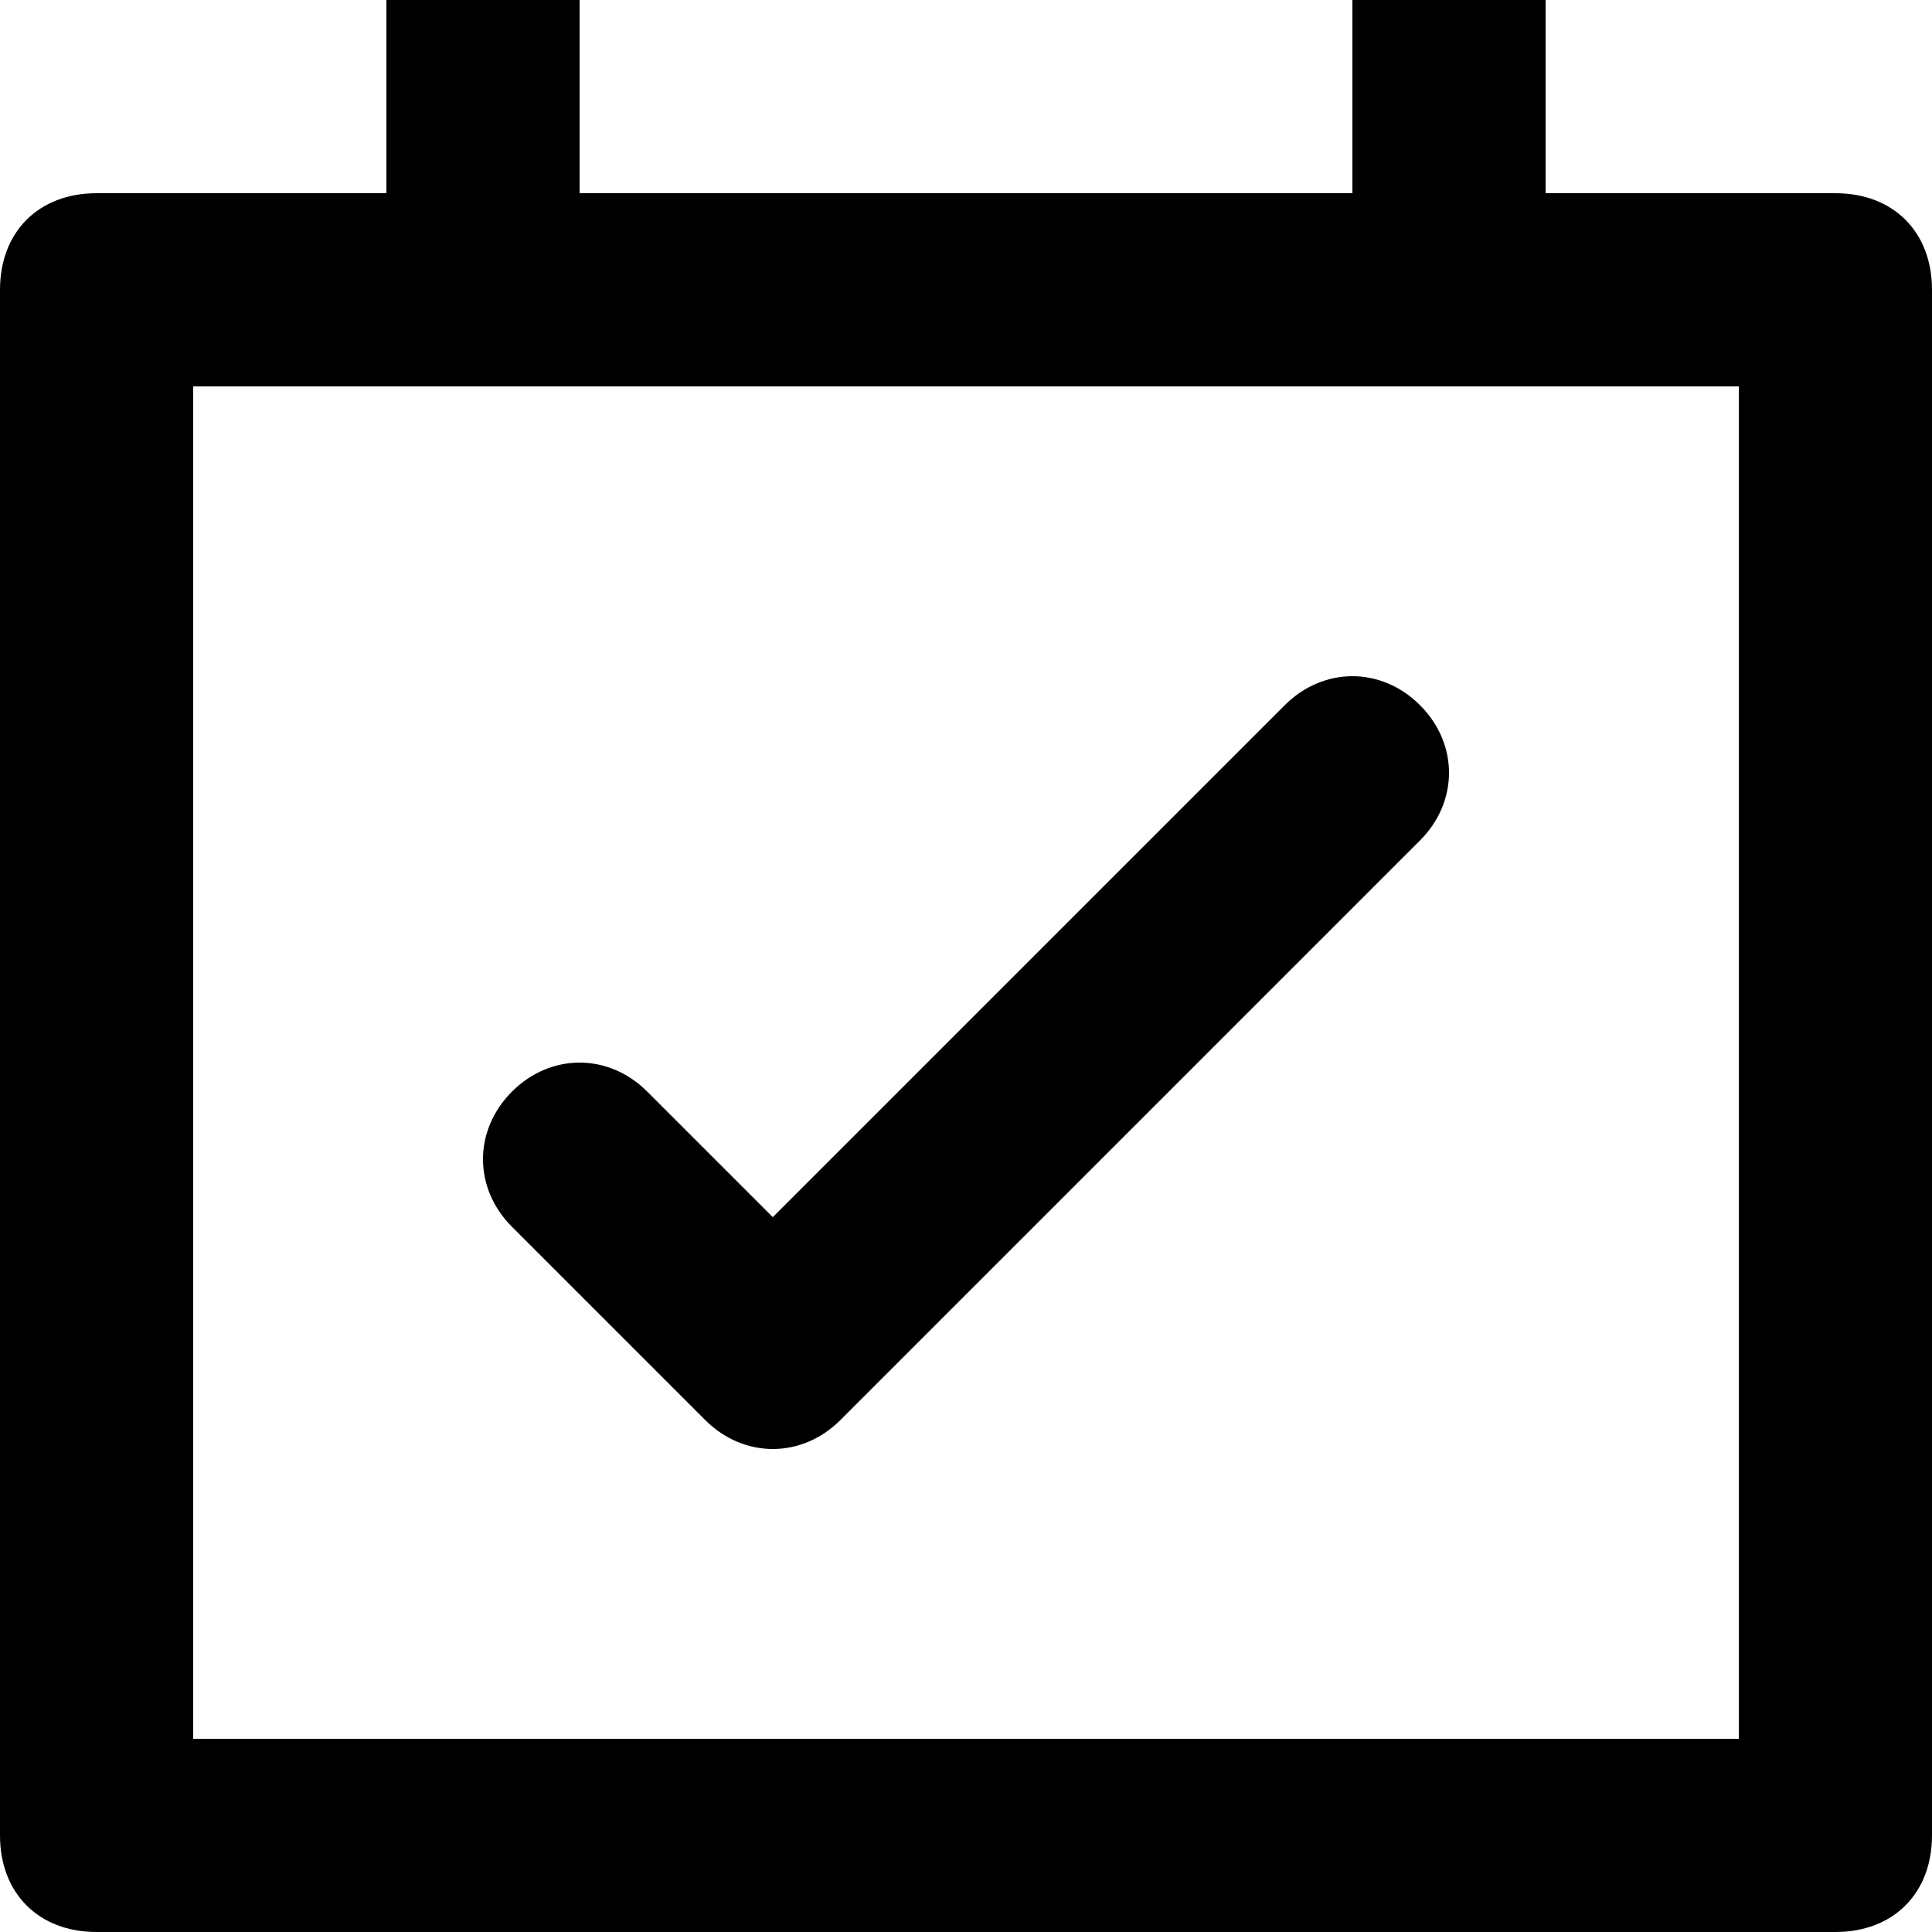 <?xml version="1.0" encoding="utf-8"?>

<!DOCTYPE svg PUBLIC "-//W3C//DTD SVG 1.1//EN" "http://www.w3.org/Graphics/SVG/1.1/DTD/svg11.dtd">
<!-- Скачано с сайта svg4.ru / Downloaded from svg4.ru -->
<svg fill="#000000" version="1.1" id="Layer_1" xmlns="http://www.w3.org/2000/svg" xmlns:xlink="http://www.w3.org/1999/xlink" 
	 width="800px" height="800px" viewBox="0 0 20 20" enable-background="new 0 0 20 20" xml:space="preserve">
<path d="M19,2h-3V0h-2v2H6V0H4v2H1C0.4,2,0,2.4,0,3v16c0,0.6,0.4,1,1,1h18c0.6,0,1-0.4,1-1V3C20,2.4,19.6,2,19,2z M18,18H2V4h16V18z
	"/>
<path d="M7.3,14.7l-2-2c-0.4-0.4-0.4-1,0-1.4s1-0.4,1.4,0L8,12.6l5.3-5.3c0.4-0.4,1-0.4,1.4,0s0.4,1,0,1.4l-6,6
	C8.3,15.1,7.7,15.1,7.3,14.7z"/>
</svg>